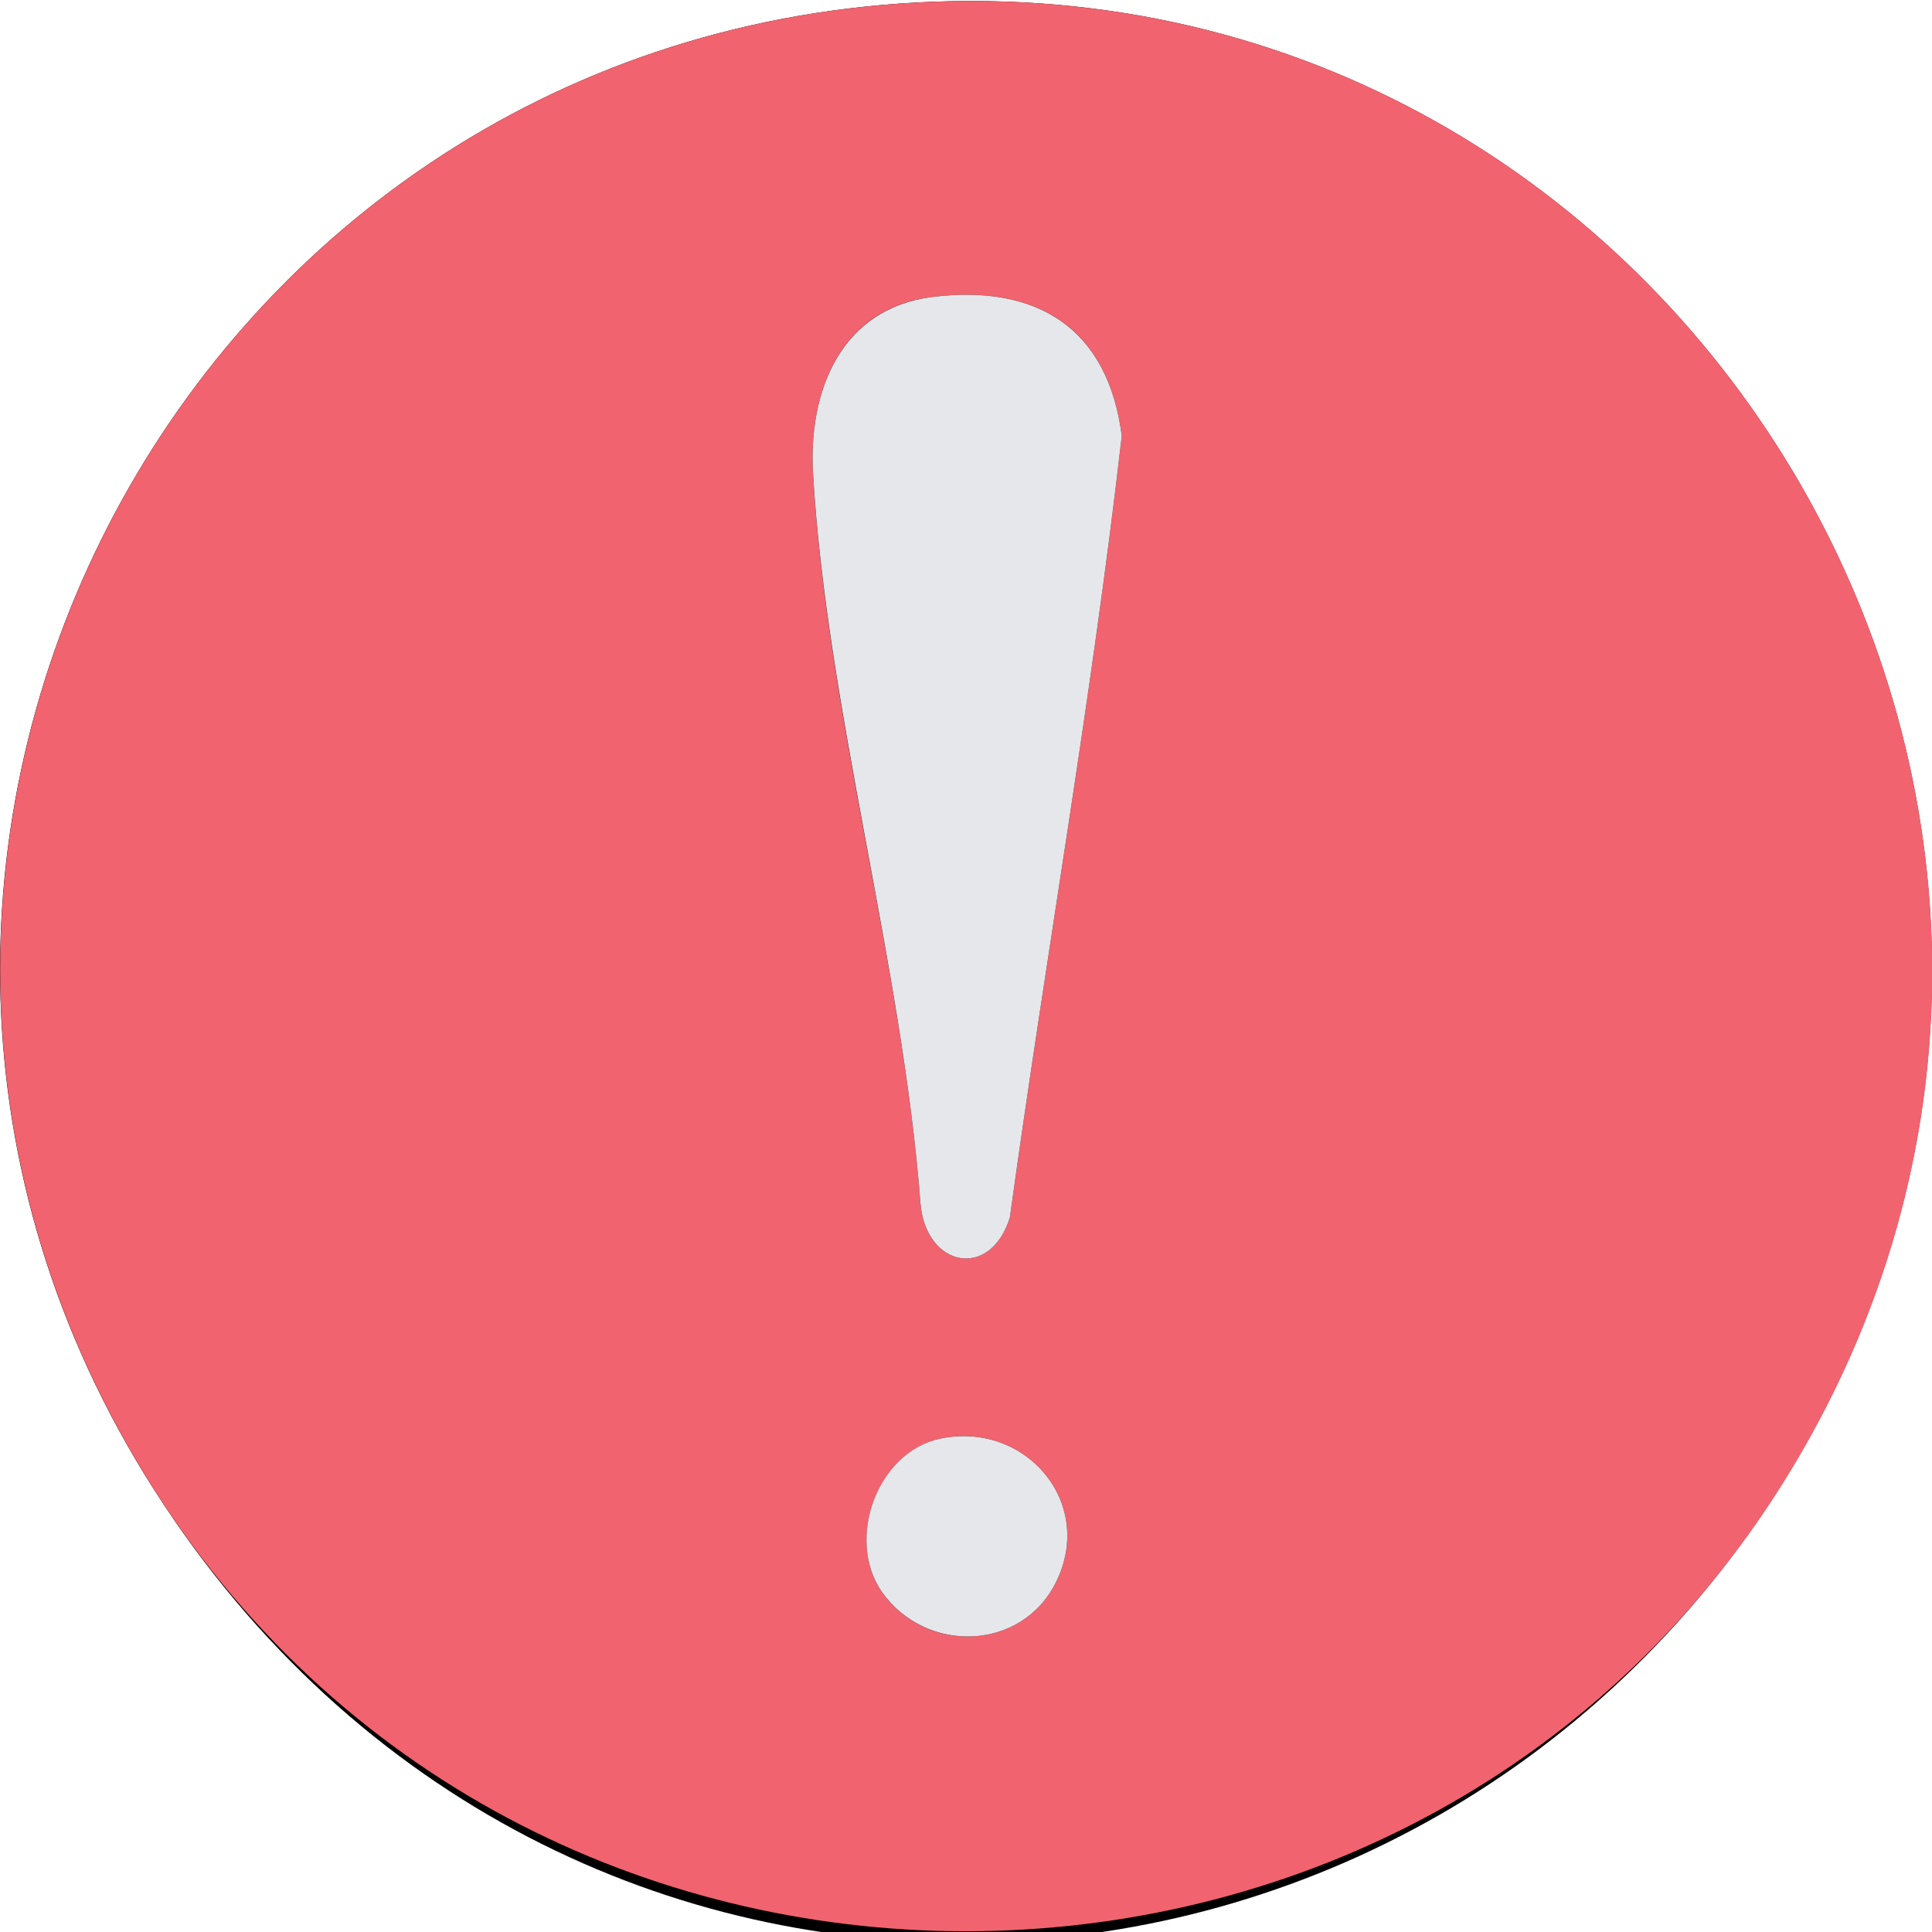 <?xml version="1.0" encoding="UTF-8"?>
<svg id="Layer_1" xmlns="http://www.w3.org/2000/svg" version="1.1" viewBox="0 0 48 48">
  <!-- Generator: Adobe Illustrator 29.8.1, SVG Export Plug-In . SVG Version: 2.1.1 Build 2)  -->
  <defs>
    <style>
      .st0 {
        fill: #e6e7eb;
      }

      .st1 {
        fill: #f1636f;
      }
    </style>
  </defs>
  <path d="M22.81.06C4.42,1.03-6.13,21.43,3.84,37.03s31.62,14.52,40.7-.6C54.42,19.99,41.89-.95,22.81.06Z"/>
  <path class="st1" d="M22.81.06c19.09-1.01,31.61,19.93,21.74,36.38-9.08,15.12-31.21,15.45-40.7.6C-6.13,21.43,4.42,1.03,22.81.06ZM23.15,7.38c-2.25.28-3.07,2.32-2.95,4.38.33,5.86,2.22,12.23,2.67,18.15.14,1.57,1.73,1.9,2.22.34.89-6.48,2.04-12.93,2.78-19.42-.34-2.67-2.09-3.78-4.72-3.45ZM23.37,35.74c-1.56.32-2.37,2.5-1.46,3.81,1.08,1.55,3.48,1.48,4.33-.25.97-1.97-.76-3.99-2.87-3.56Z"/>
  <path class="st0" d="M23.15,7.38c2.62-.33,4.38.78,4.72,3.45-.74,6.49-1.89,12.94-2.78,19.42-.49,1.56-2.08,1.23-2.22-.34-.45-5.92-2.33-12.3-2.67-18.15-.12-2.06.7-4.09,2.95-4.38Z"/>
  <path class="st0" d="M23.37,35.74c2.11-.43,3.84,1.59,2.87,3.56-.85,1.73-3.24,1.8-4.33.25-.91-1.31-.11-3.49,1.46-3.81Z"/>
</svg>